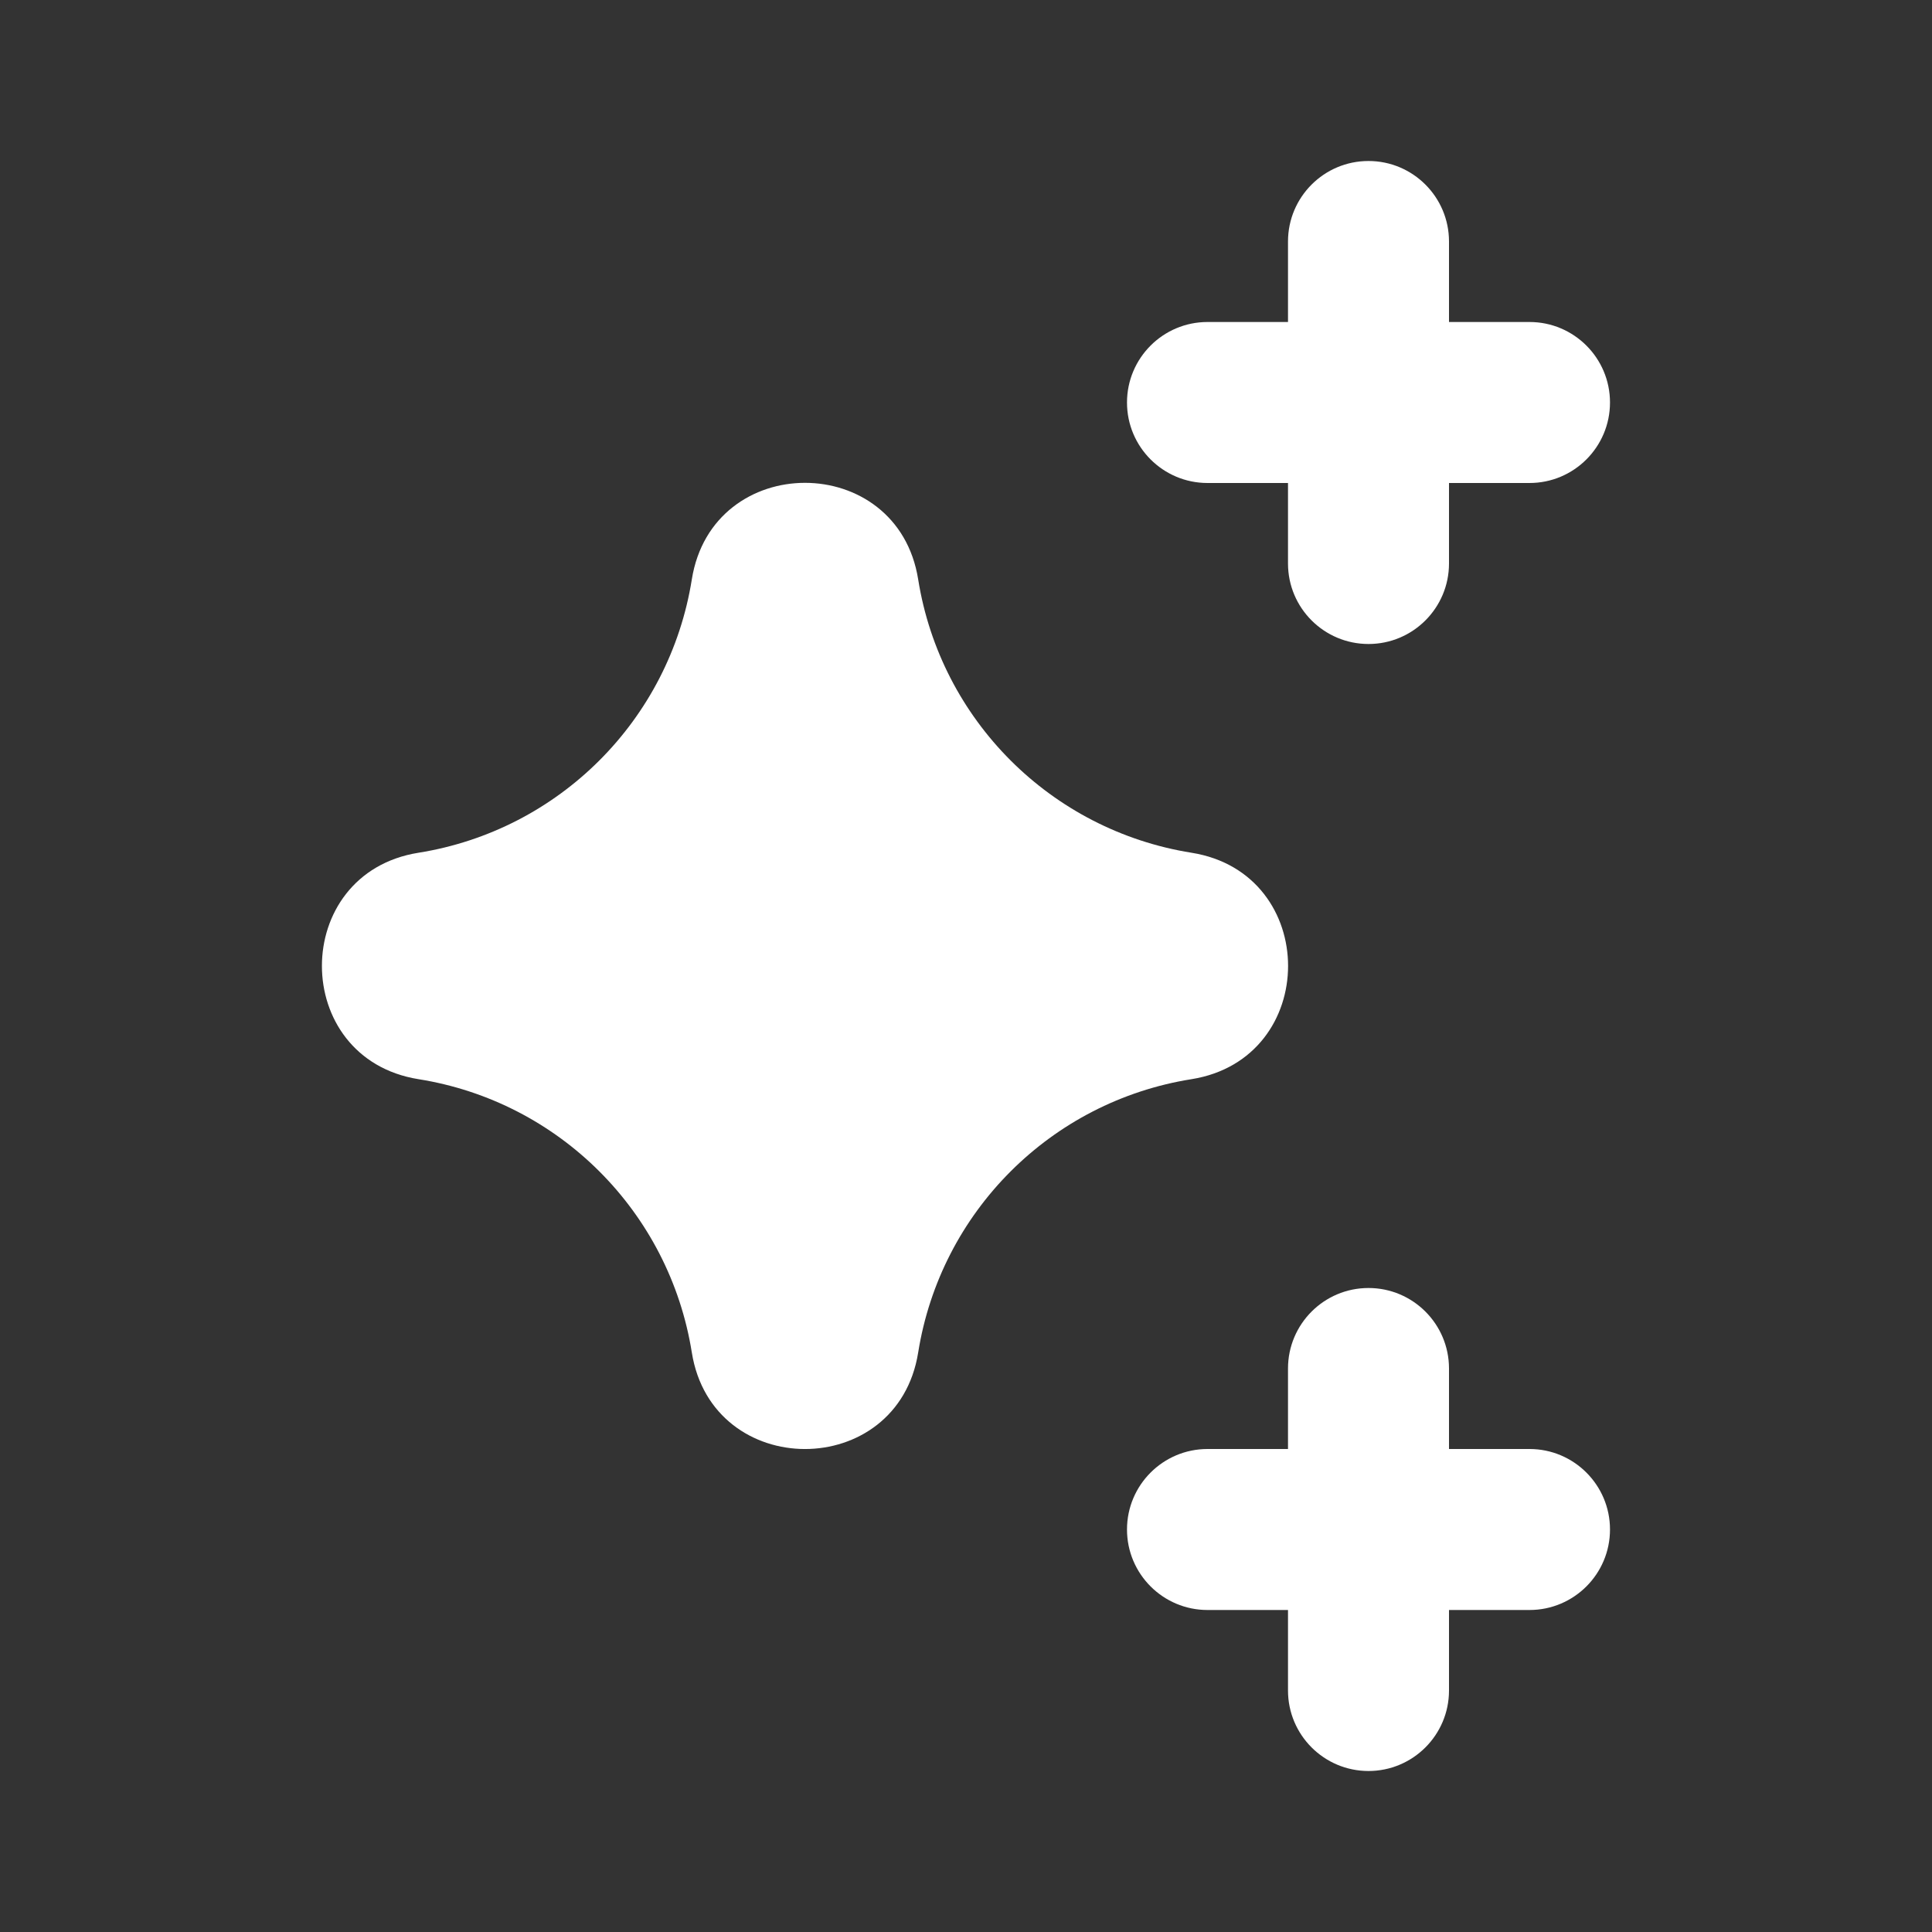 <svg width="24" height="24" viewBox="0 0 24 24" fill="none" xmlns="http://www.w3.org/2000/svg">
<rect x="0" y="0" width="24" height="24" fill="#333333" stroke="none"/>
<path d="M17 8C17.552 8 18 7.552 18 7V6H19C19.552 6 20 5.552 20 5C20 4.448 19.552 4 19 4L18 4V3C18 2.448 17.552 2 17 2C16.448 2 16 2.448 16 3V4L15 4C14.448 4 14 4.448 14 5C14 5.552 14.448 6 15 6H16V7C16 7.552 16.448 8 17 8Z" fill="white"/>
<path d="M20 19C20 18.448 19.552 18 19 18H18V17C18 16.448 17.552 16 17 16C16.448 16 16 16.448 16 17V18H15C14.448 18 14 18.448 14 19C14 19.552 14.448 20 15 20L16 20V21C16 21.552 16.448 22 17 22C17.552 22 18 21.552 18 21V20H19C19.552 20 20 19.552 20 19Z" fill="white"/>
<path d="M11.406 7.198C11.151 5.598 8.849 5.598 8.594 7.198C8.315 8.944 6.945 10.314 5.199 10.593C3.599 10.848 3.599 13.15 5.199 13.406C6.945 13.684 8.315 15.054 8.594 16.801C8.849 18.4 11.151 18.4 11.406 16.801C11.685 15.054 13.055 13.684 14.801 13.406C16.401 13.15 16.401 10.848 14.801 10.593C13.055 10.314 11.685 8.944 11.406 7.198Z" fill="white"/>
</svg>
